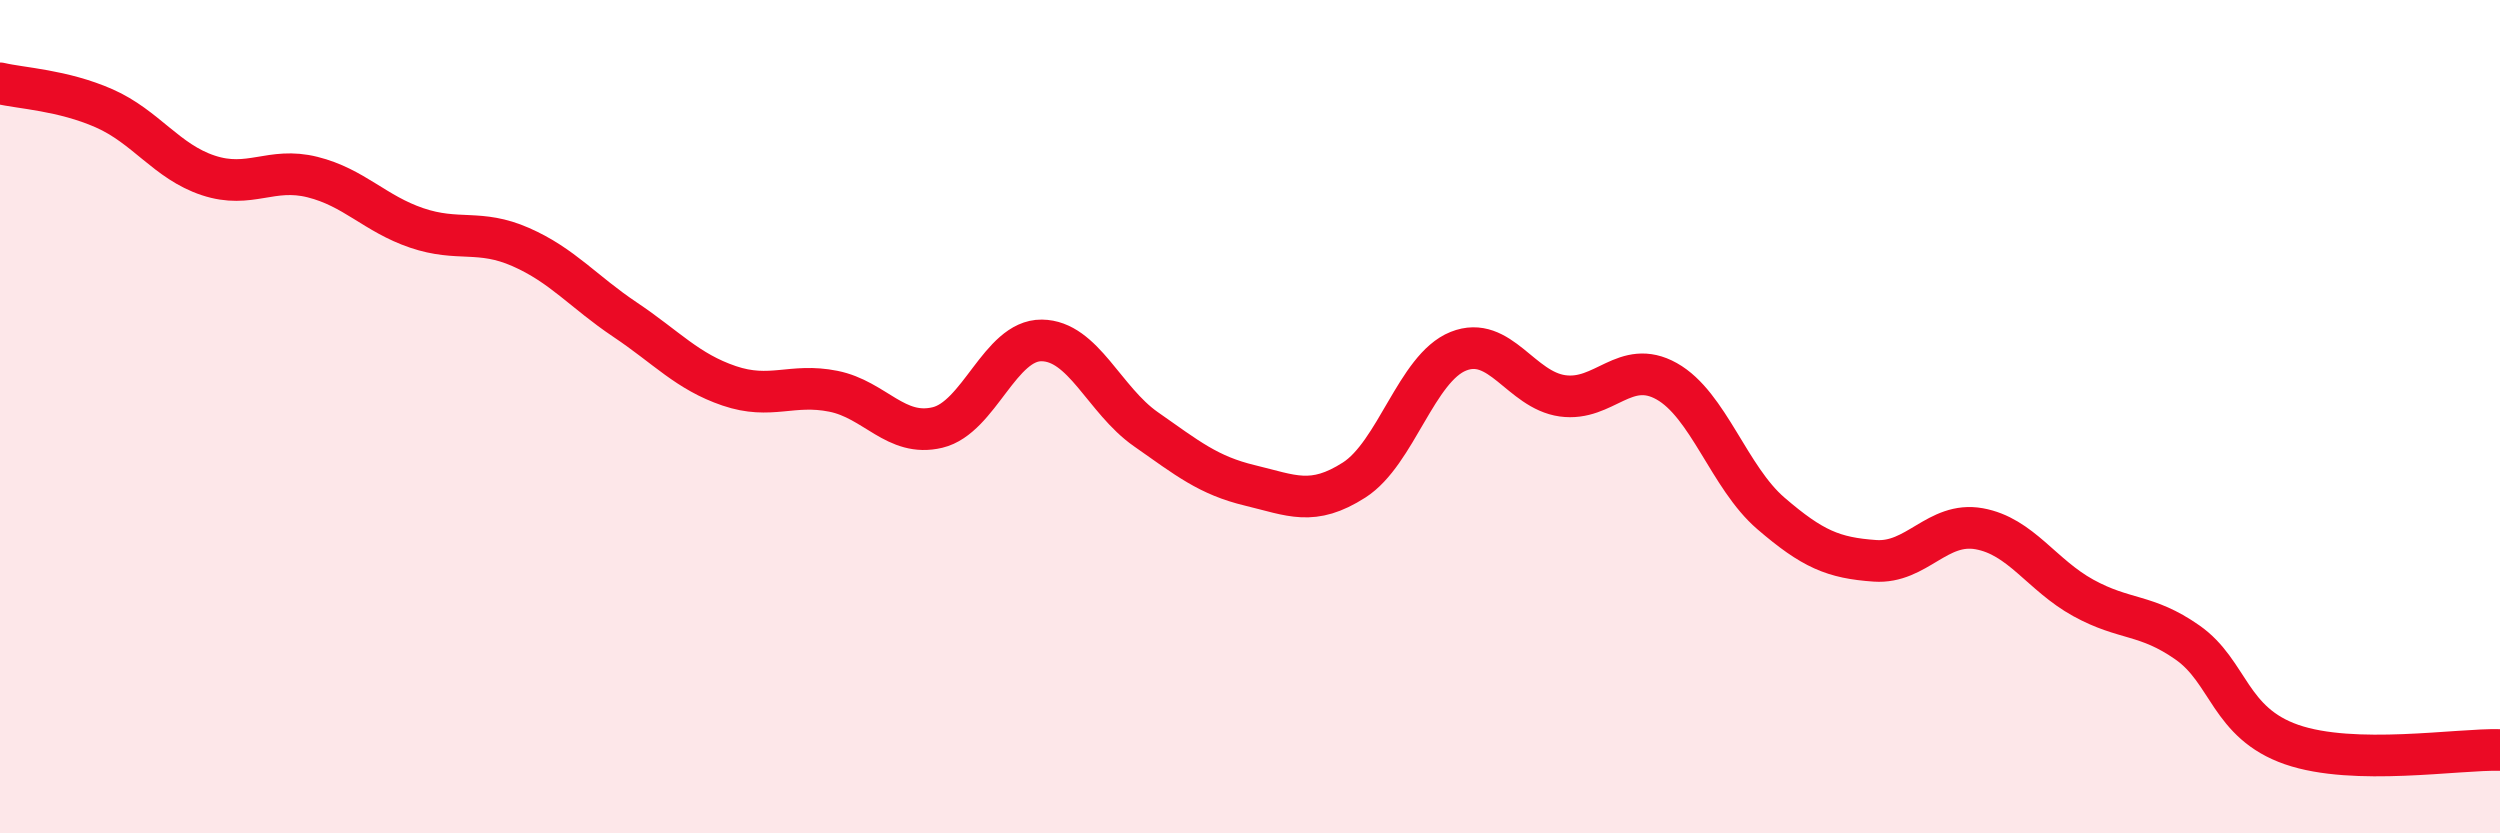 
    <svg width="60" height="20" viewBox="0 0 60 20" xmlns="http://www.w3.org/2000/svg">
      <path
        d="M 0,2 C 0.5,2.12 1.5,2.16 2.5,2.6 C 3.5,3.04 4,3.88 5,4.21 C 6,4.54 6.5,4 7.5,4.25 C 8.5,4.5 9,5.13 10,5.47 C 11,5.81 11.5,5.49 12.5,5.93 C 13.5,6.37 14,7 15,7.67 C 16,8.34 16.5,8.92 17.5,9.26 C 18.5,9.6 19,9.19 20,9.39 C 21,9.59 21.5,10.5 22.5,10.26 C 23.5,10.02 24,8.16 25,8.17 C 26,8.18 26.5,9.6 27.5,10.3 C 28.5,11 29,11.41 30,11.65 C 31,11.89 31.5,12.16 32.5,11.52 C 33.5,10.88 34,8.83 35,8.43 C 36,8.03 36.5,9.36 37.5,9.5 C 38.5,9.64 39,8.59 40,9.15 C 41,9.71 41.5,11.46 42.5,12.32 C 43.5,13.18 44,13.39 45,13.46 C 46,13.53 46.5,12.51 47.5,12.69 C 48.5,12.87 49,13.8 50,14.35 C 51,14.9 51.5,14.72 52.5,15.42 C 53.5,16.12 53.5,17.35 55,17.87 C 56.5,18.39 59,17.97 60,18L60 20L0 20Z"
        fill="#EB0A25"
        opacity="0.1"
        stroke-linecap="round"
        stroke-linejoin="round"
      />
      <path
        d="M 0,2 C 0.5,2.12 1.5,2.16 2.5,2.6 C 3.5,3.04 4,3.88 5,4.21 C 6,4.54 6.5,4 7.5,4.25 C 8.5,4.5 9,5.13 10,5.47 C 11,5.81 11.5,5.49 12.5,5.93 C 13.5,6.37 14,7 15,7.67 C 16,8.34 16.5,8.92 17.5,9.26 C 18.5,9.6 19,9.19 20,9.39 C 21,9.59 21.5,10.5 22.5,10.26 C 23.5,10.02 24,8.16 25,8.17 C 26,8.18 26.5,9.6 27.5,10.3 C 28.5,11 29,11.41 30,11.65 C 31,11.89 31.5,12.16 32.5,11.52 C 33.5,10.88 34,8.83 35,8.43 C 36,8.03 36.5,9.36 37.5,9.5 C 38.5,9.64 39,8.59 40,9.15 C 41,9.71 41.5,11.46 42.5,12.32 C 43.5,13.18 44,13.39 45,13.46 C 46,13.53 46.5,12.51 47.5,12.69 C 48.5,12.87 49,13.8 50,14.35 C 51,14.9 51.5,14.72 52.5,15.42 C 53.5,16.12 53.5,17.35 55,17.87 C 56.5,18.39 59,17.97 60,18"
        stroke="#EB0A25"
        stroke-width="1"
        fill="none"
        stroke-linecap="round"
        stroke-linejoin="round"
      />
    </svg>
  